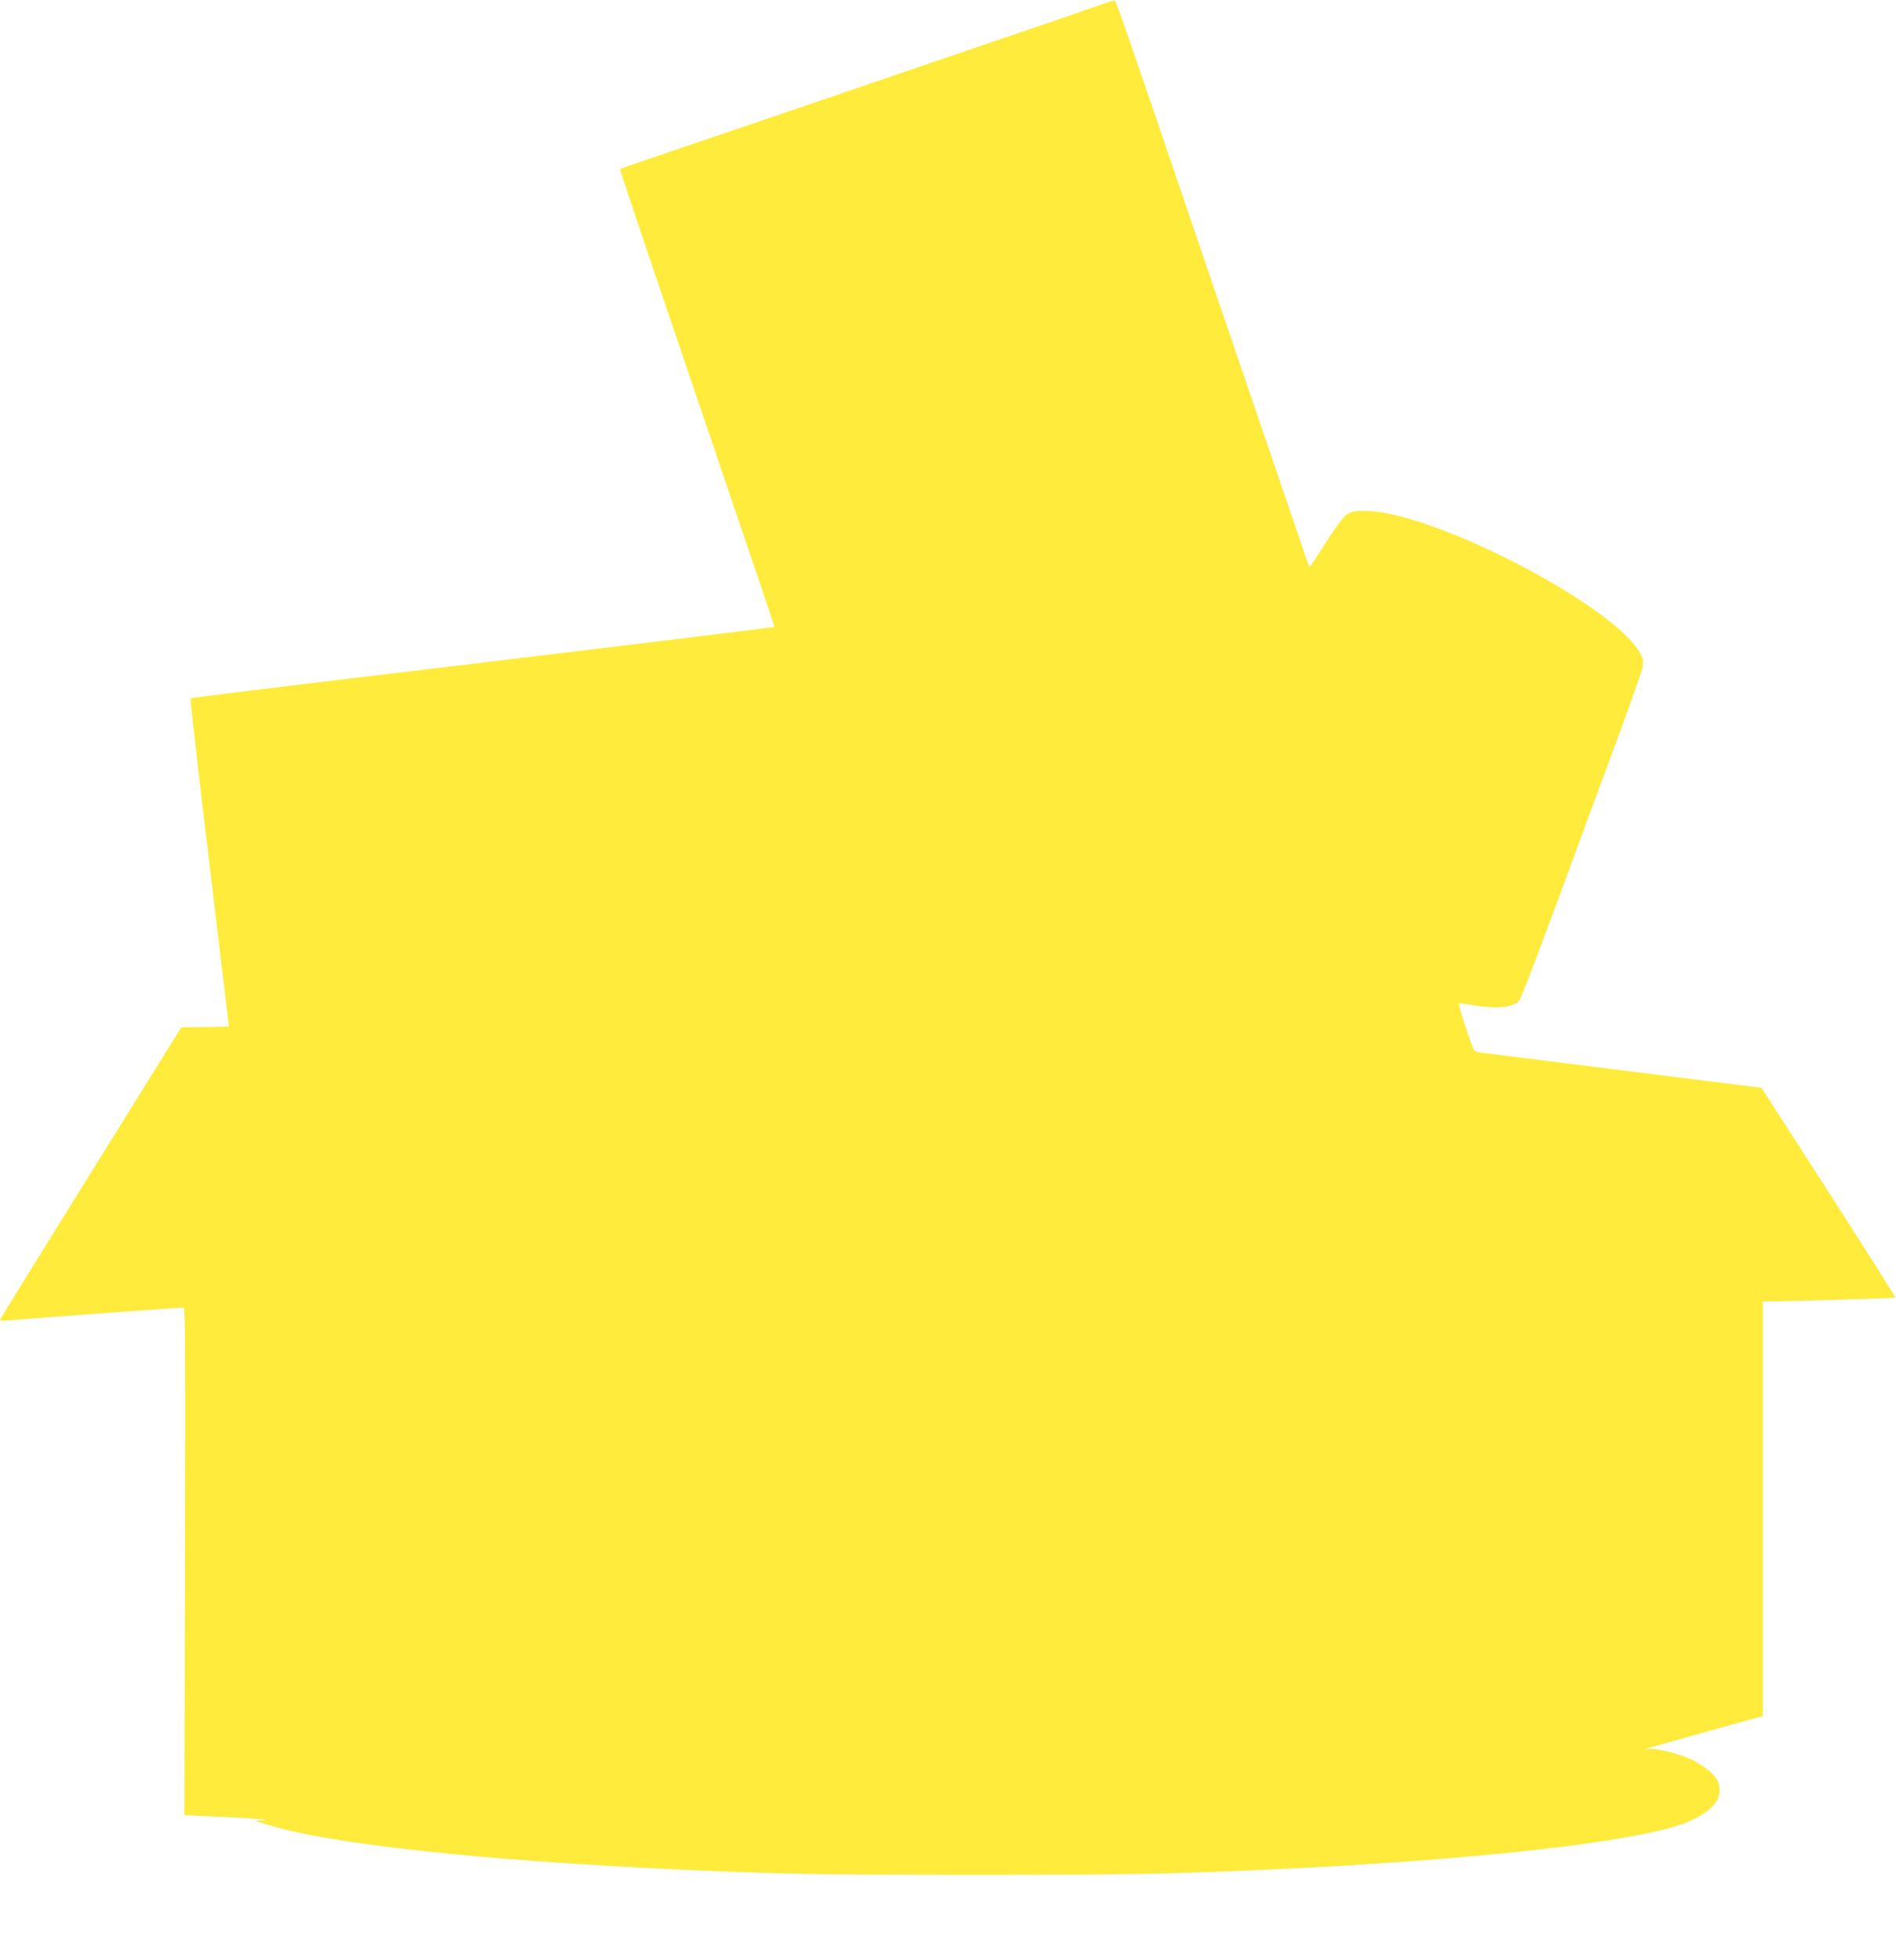 <?xml version="1.0" standalone="no"?>
<!DOCTYPE svg PUBLIC "-//W3C//DTD SVG 20010904//EN"
 "http://www.w3.org/TR/2001/REC-SVG-20010904/DTD/svg10.dtd">
<svg version="1.0" xmlns="http://www.w3.org/2000/svg"
 width="1239pt" height="1280pt" viewBox="0 0 1239 1280"
 preserveAspectRatio="xMidYMid meet">
<g transform="translate(0,1280) scale(0.1,-0.1)"
fill="#ffeb3b" stroke="none">
<path d="M7210 12775 c-36 -13 -157 -55 -270 -94 -113 -38 -286 -97 -385 -131
-99 -34 -511 -174 -915 -312 -404 -137 -841 -286 -970 -330 -129 -44 -320
-109 -424 -144 -104 -35 -191 -66 -194 -68 -2 -3 125 -384 283 -848 158 -464
367 -1079 465 -1368 98 -289 197 -580 220 -648 23 -68 41 -125 39 -127 -4 -3
-1177 -146 -3116 -378 -381 -46 -695 -85 -698 -89 -3 -3 52 -486 123 -1074
l128 -1069 -156 -3 -155 -2 -587 -943 c-323 -519 -590 -951 -594 -960 -5 -15
-1 -16 37 -12 43 5 1131 85 1158 85 12 0 13 -258 10 -1657 l-4 -1658 145 -7
c327 -15 435 -23 375 -26 l-60 -4 95 -29 c400 -123 1395 -231 2665 -289 654
-30 927 -35 1940 -35 1013 0 1286 5 1940 35 1314 60 2357 176 2692 298 184 68
268 162 233 266 -20 63 -126 141 -242 180 -94 32 -172 47 -212 42 -30 -4 -35
-3 -16 3 24 8 630 178 718 201 l42 11 0 1354 0 1355 33 0 c105 0 832 21 834
24 2 2 -194 311 -436 688 l-440 683 -908 114 c-499 62 -922 116 -940 118 -32
5 -33 7 -84 160 -28 85 -49 156 -46 159 2 2 44 -2 92 -11 161 -28 270 -16 306
35 10 14 117 293 238 620 120 327 296 803 390 1056 94 254 173 479 177 501 4
30 1 50 -15 81 -158 309 -1350 930 -1796 935 -123 2 -130 -4 -266 -215 -51
-82 -97 -148 -101 -148 -3 0 -15 28 -26 63 -11 34 -75 222 -142 417 -67 195
-130 380 -140 410 -10 30 -78 228 -150 440 -72 212 -194 570 -271 795 -442
1299 -535 1569 -544 1571 -6 1 -39 -8 -75 -21z"/>
</g>
</svg>
